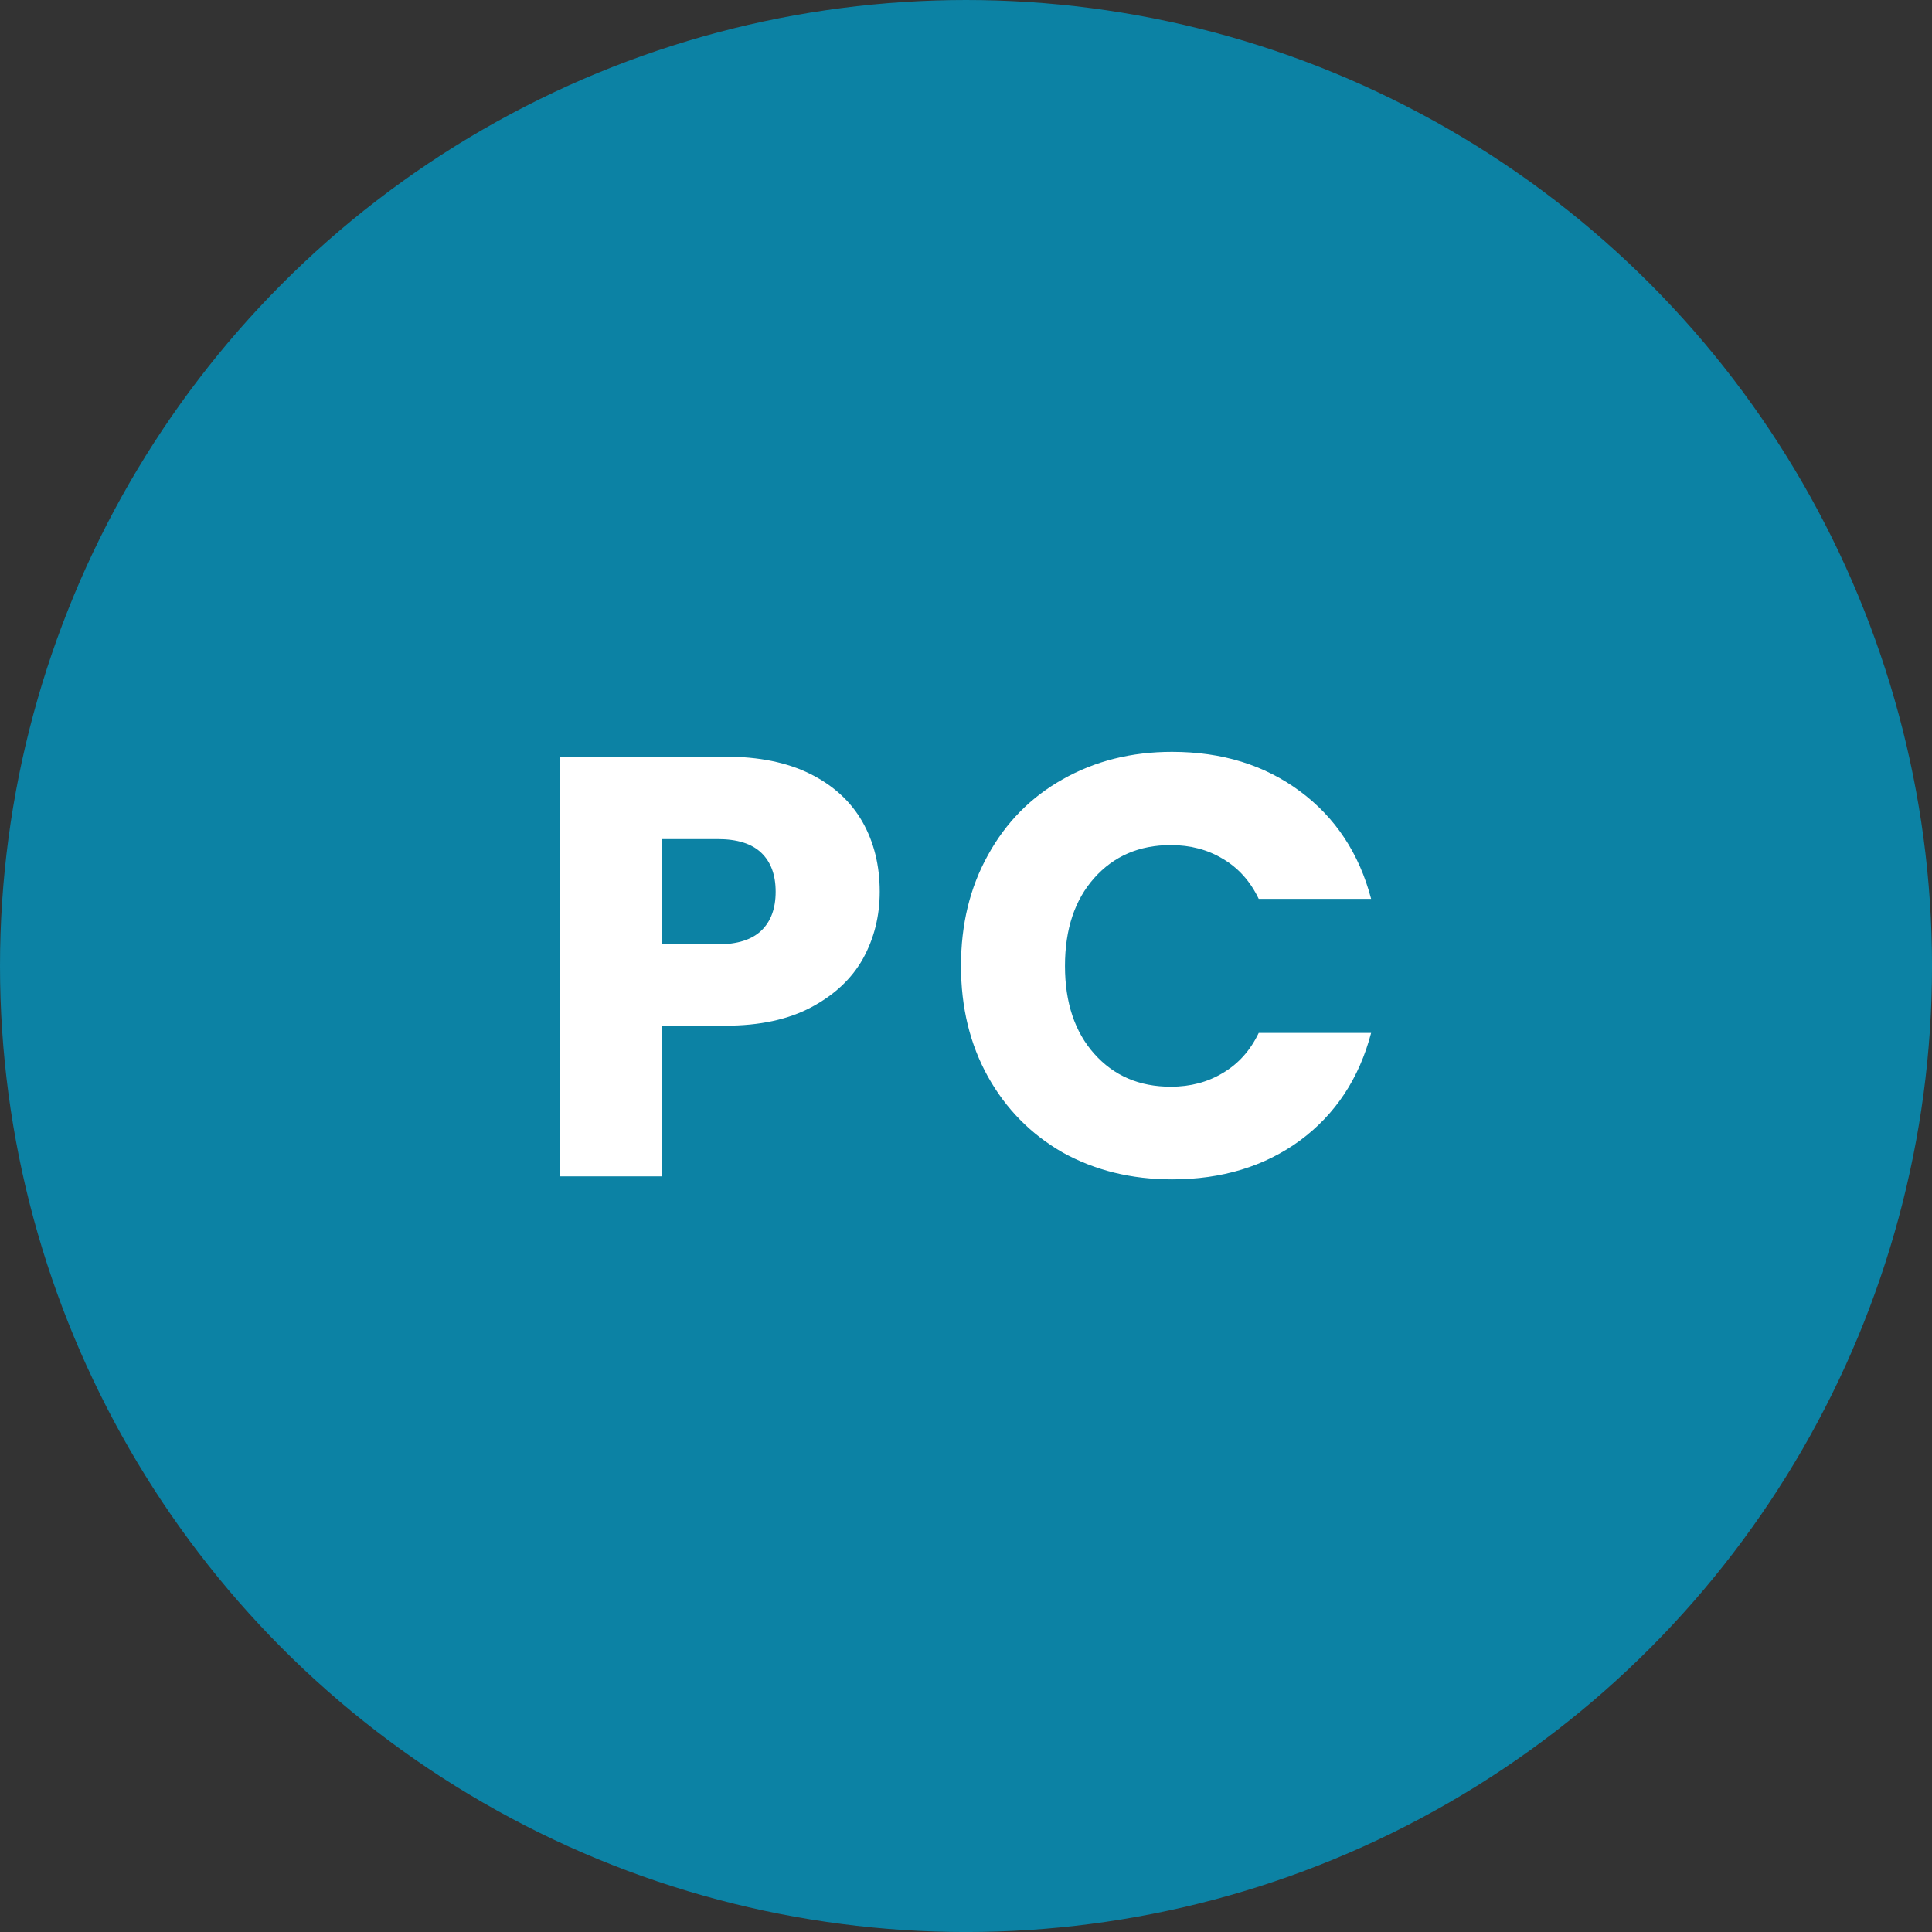 <?xml version="1.0" encoding="UTF-8" standalone="no"?>
<!-- Created with Inkscape (http://www.inkscape.org/) -->

<svg
   width="256"
   height="256"
   viewBox="0 0 67.733 67.733"
   version="1.1"
   id="svg5"
   sodipodi:docname="pc-favicon.svg"
   inkscape:version="1.1 (c68e22c387, 2021-05-23)"
   xmlns:inkscape="http://www.inkscape.org/namespaces/inkscape"
   xmlns:sodipodi="http://sodipodi.sourceforge.net/DTD/sodipodi-0.dtd"
   xmlns="http://www.w3.org/2000/svg"
   xmlns:svg="http://www.w3.org/2000/svg">
  <rect x="0" y="0" width="67.733" height="67.733" fill="#333333" stroke="none"/>
  <sodipodi:namedview
     id="namedview7"
     pagecolor="#ffffff"
     bordercolor="#666666"
     borderopacity="1.0"
     inkscape:pageshadow="2"
     inkscape:pageopacity="0.0"
     inkscape:pagecheckerboard="0"
     inkscape:document-units="px"
     showgrid="false"
     showguides="true"
     inkscape:guide-bbox="true"
     inkscape:zoom="1.0381216"
     inkscape:cx="184.46779"
     inkscape:cy="196.02712"
     inkscape:window-width="1920"
     inkscape:window-height="1009"
     inkscape:window-x="1358"
     inkscape:window-y="-8"
     inkscape:window-maximized="1"
     inkscape:current-layer="g13231"
     units="px" />
  <defs
     id="defs2" />
  <g
     inkscape:label="Layer 1"
     inkscape:groupmode="layer"
     id="layer1">
    <g
       id="g13231"
       transform="translate(-19.193,40.121)">
      <g
         id="g13260"
         transform="translate(-71.133,-114.633)">
        <circle
           style="fill:#0c82a4;fill-opacity:1;stroke-width:0.165;stroke-linecap:round;stroke-linejoin:round;paint-order:stroke fill markers"
           id="path8470"
           cx="124.193"
           cy="108.379"
           r="33.867" />
        <g
           aria-label="P"
           id="text1772"
           style="font-size:7.181px;line-height:1.25;font-family:Poppins;-inkscape-font-specification:'Poppins, Normal';fill:#ffffff;stroke-width:0.091"
           transform="matrix(2.919,0,0,2.919,-238.345,-207.995)">
          <path
             d="m 123.163,107.492 q 0,0.438 -0.201,0.804 -0.201,0.359 -0.618,0.582 -0.416,0.223 -1.034,0.223 h -0.761 v 1.81 h -1.228 v -5.041 h 1.989 q 0.603,0 1.02,0.208 0.416,0.208 0.625,0.574 0.208,0.366 0.208,0.84 z m -1.946,0.632 q 0.352,0 0.524,-0.165 0.172,-0.165 0.172,-0.467 0,-0.302 -0.172,-0.467 -0.172,-0.165 -0.524,-0.165 h -0.668 v 1.264 z"
             id="path13104"
             style="stroke-width:0.091" />
        </g>
        <g
           aria-label="C"
           id="text1772-5"
           style="font-size:7.181px;line-height:1.25;font-family:Poppins;-inkscape-font-specification:'Poppins, Normal';fill:#ffffff;stroke-width:0.091"
           transform="matrix(2.919,0,0,2.919,-238.345,-207.995)">
          <path
             d="m 124.139,108.382 q 0,-0.747 0.323,-1.328 0.323,-0.589 0.898,-0.912 0.582,-0.33 1.314,-0.33 0.898,0 1.537,0.474 0.639,0.474 0.854,1.292 h -1.35 q -0.151,-0.316 -0.431,-0.481 -0.273,-0.165 -0.625,-0.165 -0.567,0 -0.919,0.395 -0.352,0.395 -0.352,1.056 0,0.661 0.352,1.056 0.352,0.395 0.919,0.395 0.352,0 0.625,-0.165 0.28,-0.165 0.431,-0.481 h 1.35 q -0.215,0.819 -0.854,1.292 -0.639,0.467 -1.537,0.467 -0.732,0 -1.314,-0.323 -0.574,-0.33 -0.898,-0.912 -0.323,-0.582 -0.323,-1.328 z"
             id="path13125"
             style="stroke-width:0.091" />
        </g>
      </g>
    </g>
  </g>
</svg>
